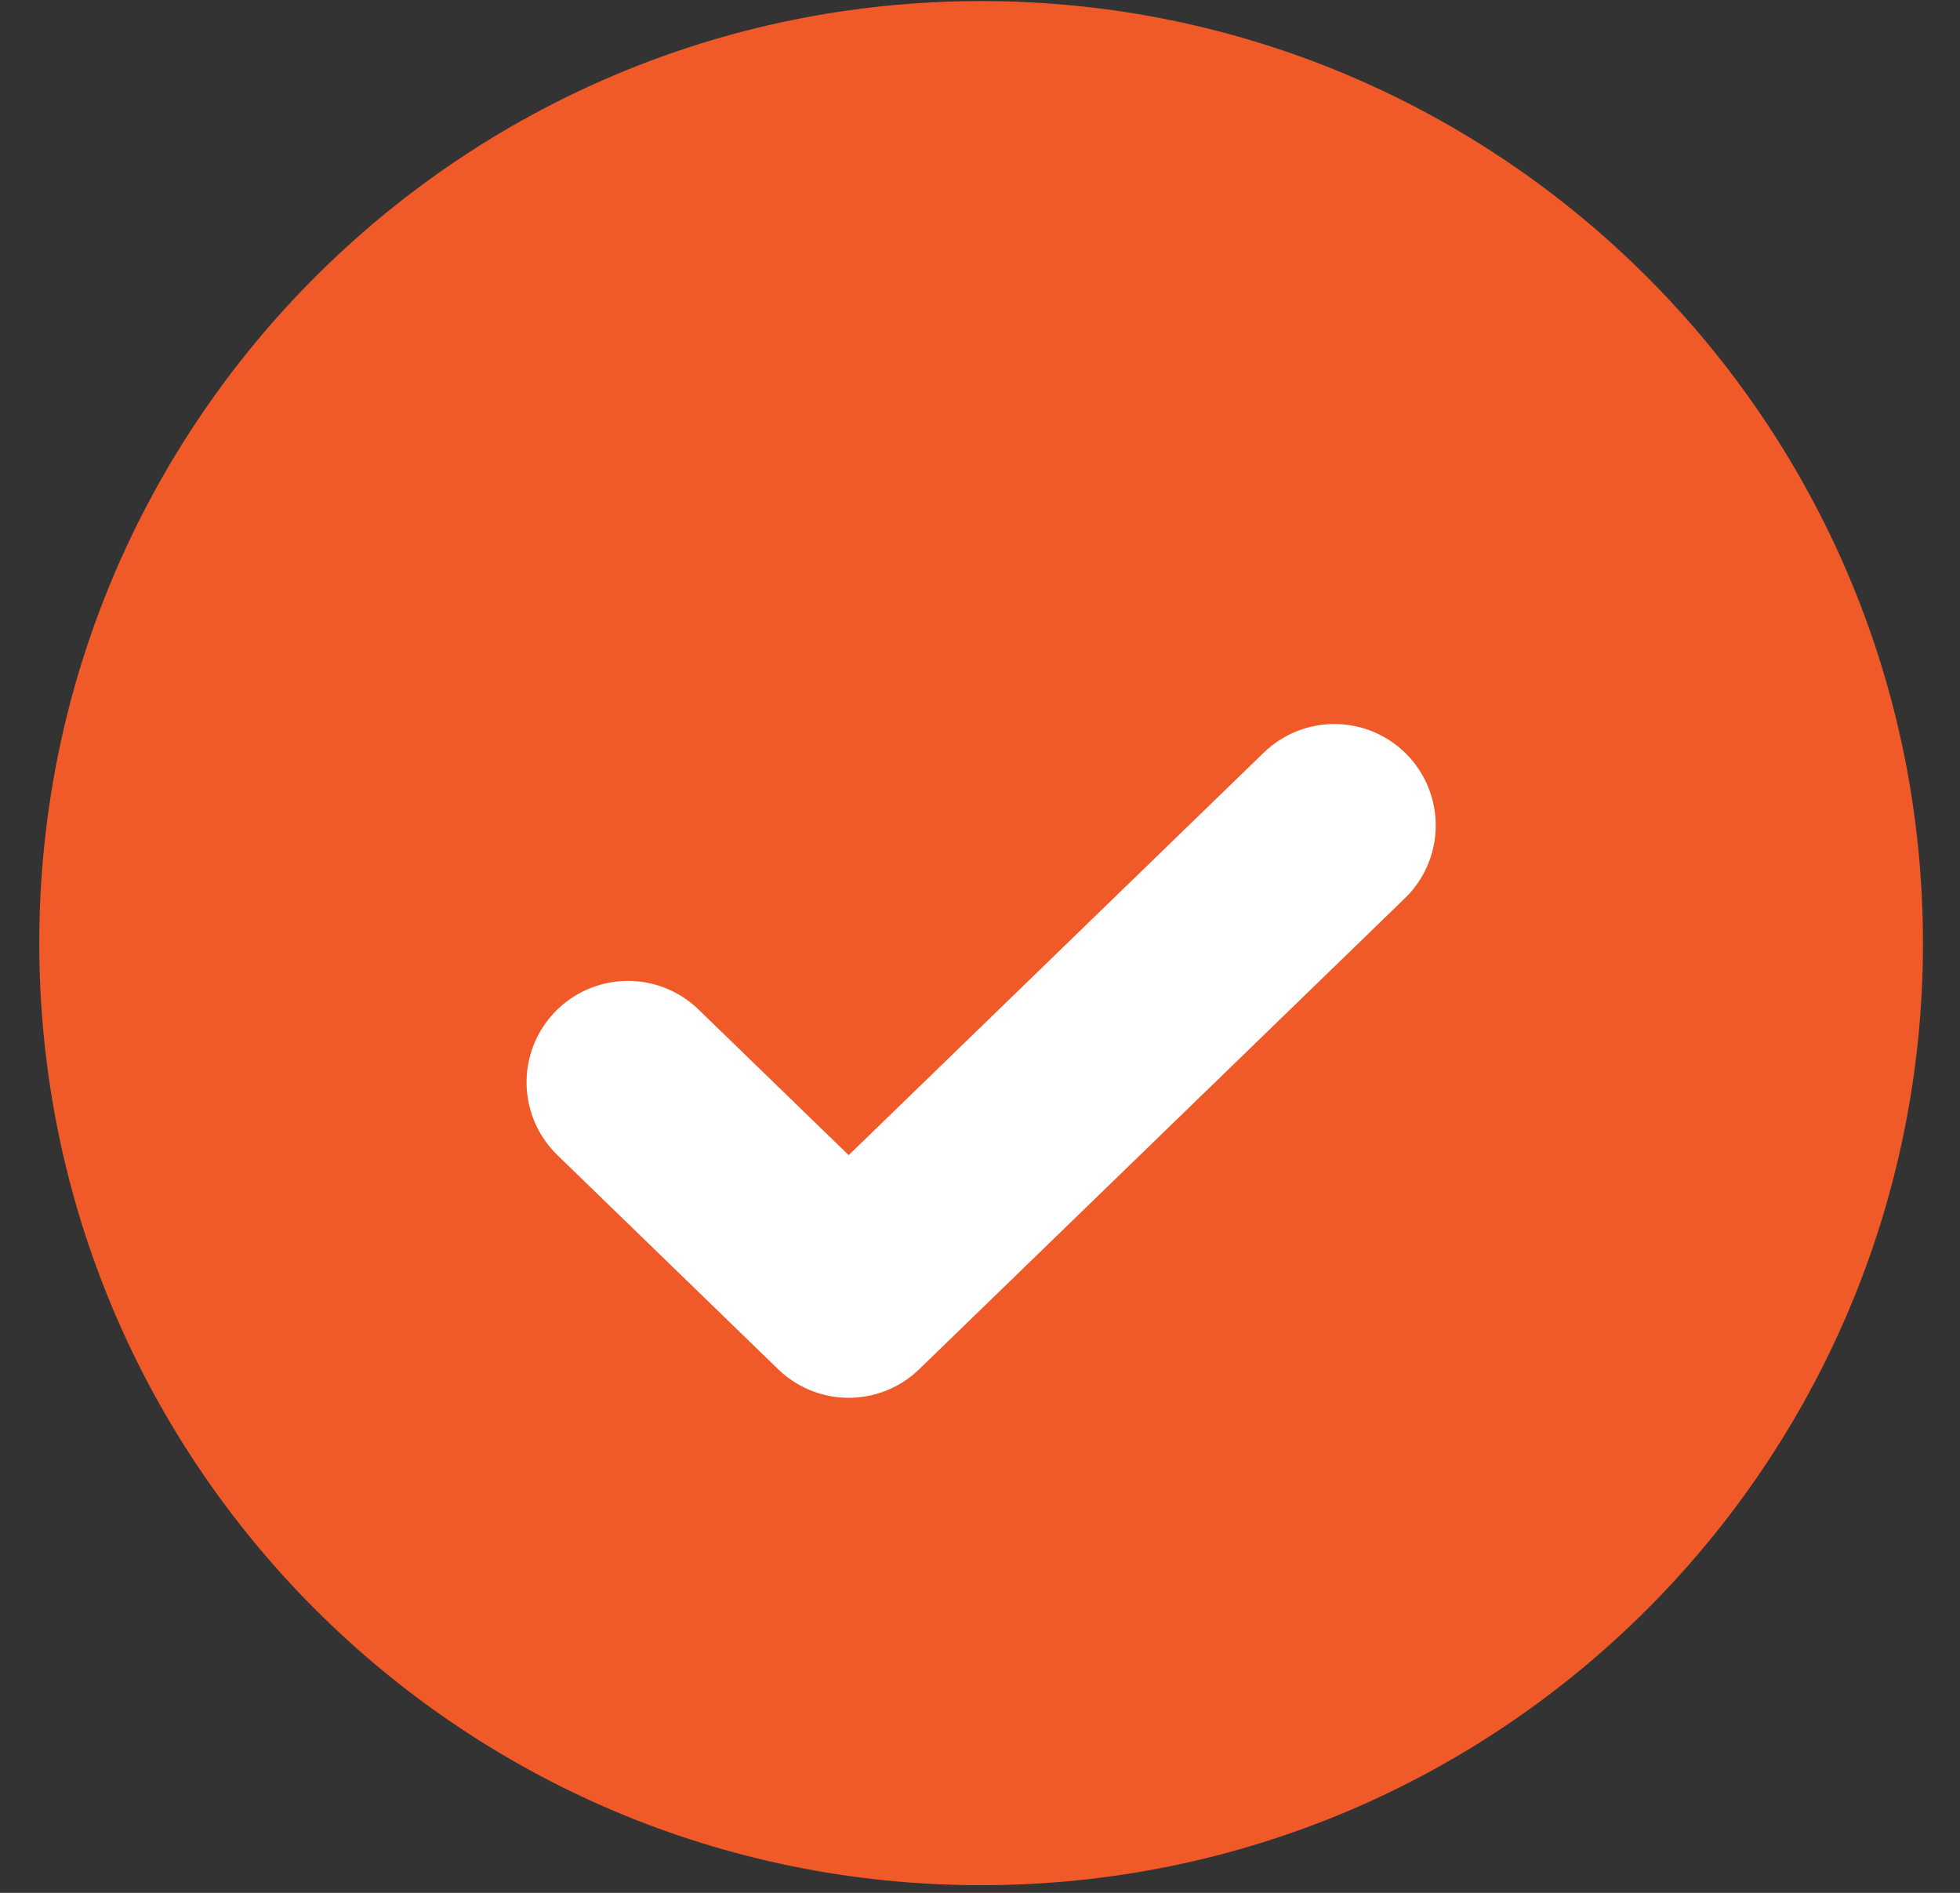 <?xml version="1.0" encoding="UTF-8"?> <svg xmlns="http://www.w3.org/2000/svg" width="29" height="28" viewBox="0 0 29 28" fill="none"><rect x="0" y="0" width="29" height="28" fill="#333333" stroke="none"/><g clip-path="url(#clip0_204_50)"><path d="M14.517 27.887C22.213 27.887 28.452 21.648 28.452 13.952C28.452 6.255 22.213 0.016 14.517 0.016C6.82 0.016 0.581 6.255 0.581 13.952C0.581 21.648 6.82 27.887 14.517 27.887Z" fill="#F05A28"></path><path d="M19.743 12.21L12.557 19.177L9.291 16.01" stroke="white" stroke-width="3" stroke-linecap="round" stroke-linejoin="round"></path></g><defs><clipPath id="clip0_204_50"><rect width="29" height="28" fill="white"></rect></clipPath></defs></svg> 